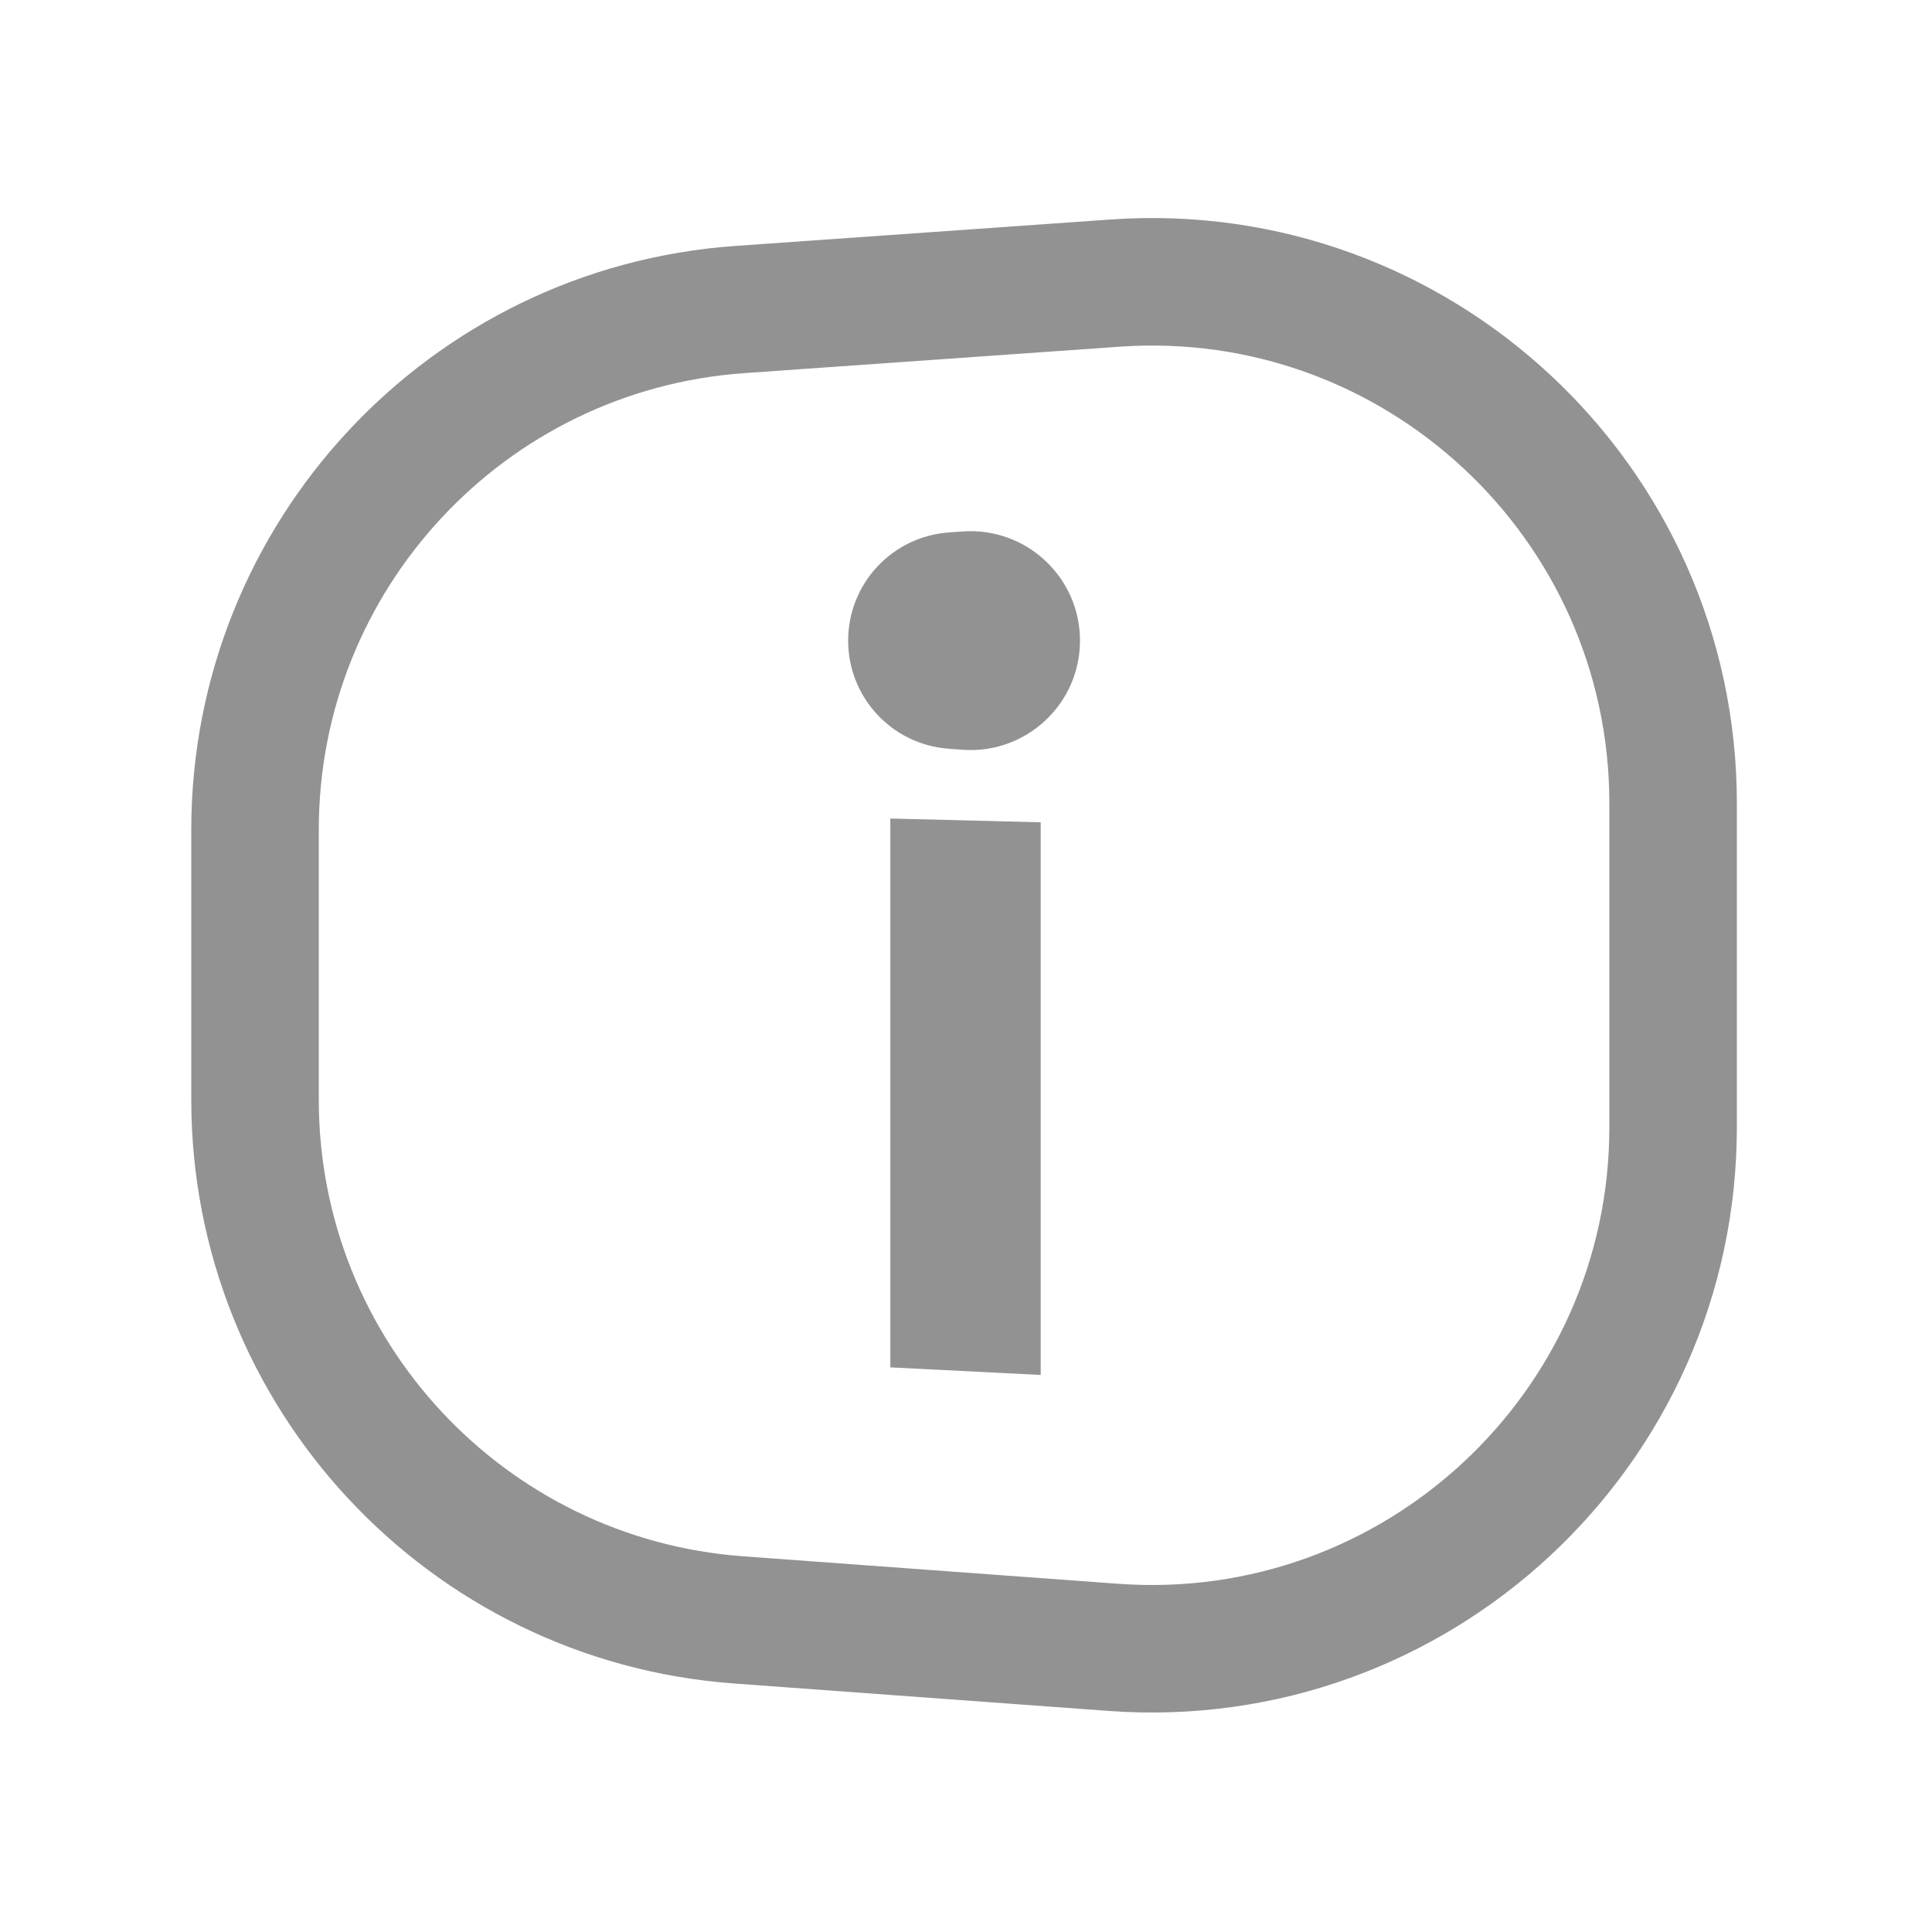 <svg width="24" height="24" viewBox="0 0 24 24" fill="none" xmlns="http://www.w3.org/2000/svg">
<path d="M3.168 10.309C3.168 6.907 5.799 4.084 9.192 3.845L13.848 3.517C17.597 3.252 20.784 6.222 20.784 9.981V14.001C20.784 17.766 17.586 20.738 13.831 20.464L9.175 20.123C5.789 19.875 3.168 17.056 3.168 13.66V10.309Z" stroke="#929292" stroke-width="1.584" stroke-miterlimit="10"/>
<path d="M11.06 10.168L12.928 10.215V17.08L11.06 16.986V10.168Z" fill="#929292"/>
<path d="M10.536 7.958C10.536 7.25 11.083 6.664 11.789 6.614L11.961 6.602C12.747 6.547 13.416 7.17 13.416 7.958C13.416 8.748 12.745 9.371 11.957 9.314L11.785 9.301C11.081 9.25 10.536 8.664 10.536 7.958Z" fill="#929292"/>
</svg>
